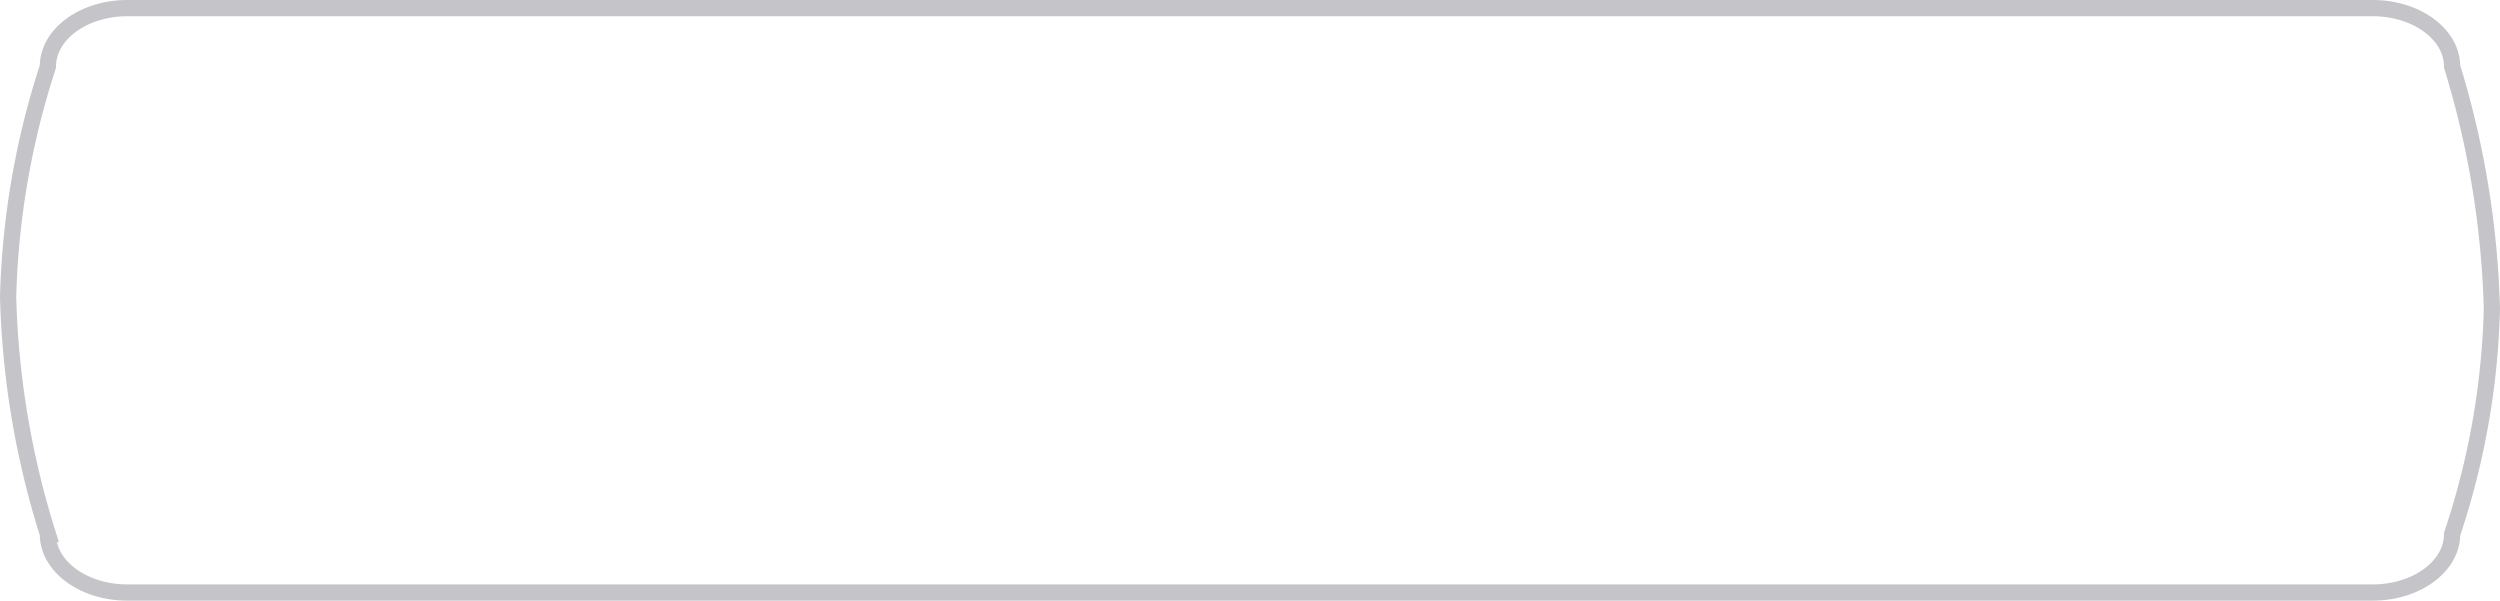 <?xml version="1.0" encoding="UTF-8"?> <svg xmlns="http://www.w3.org/2000/svg" width="154" height="37" viewBox="0 0 154 37"> <defs> <style> .cls-1 { fill: none; stroke: #c5c5c9; stroke-width: 1px; fill-rule: evenodd; } </style> </defs> <path id="Прямоугольник_скругл._углы_627_копия_2" data-name="Прямоугольник, скругл. углы 627 копия 2" class="cls-1" d="M386.35,2554h138.3c2.707,0,4.9,1.61,4.9,3.6a55.8,55.8,0,0,1,2.45,14.92,47.223,47.223,0,0,1-2.45,13.88c0,1.99-2.194,3.6-4.9,3.6H386.35c-2.706,0-4.9-1.61-4.9-3.6a53,53,0,0,1-2.45-14.6,49.756,49.756,0,0,1,2.45-14.2C381.45,2555.61,383.644,2554,386.35,2554Z" transform="translate(-378.5 -2553.5)"></path> </svg> 